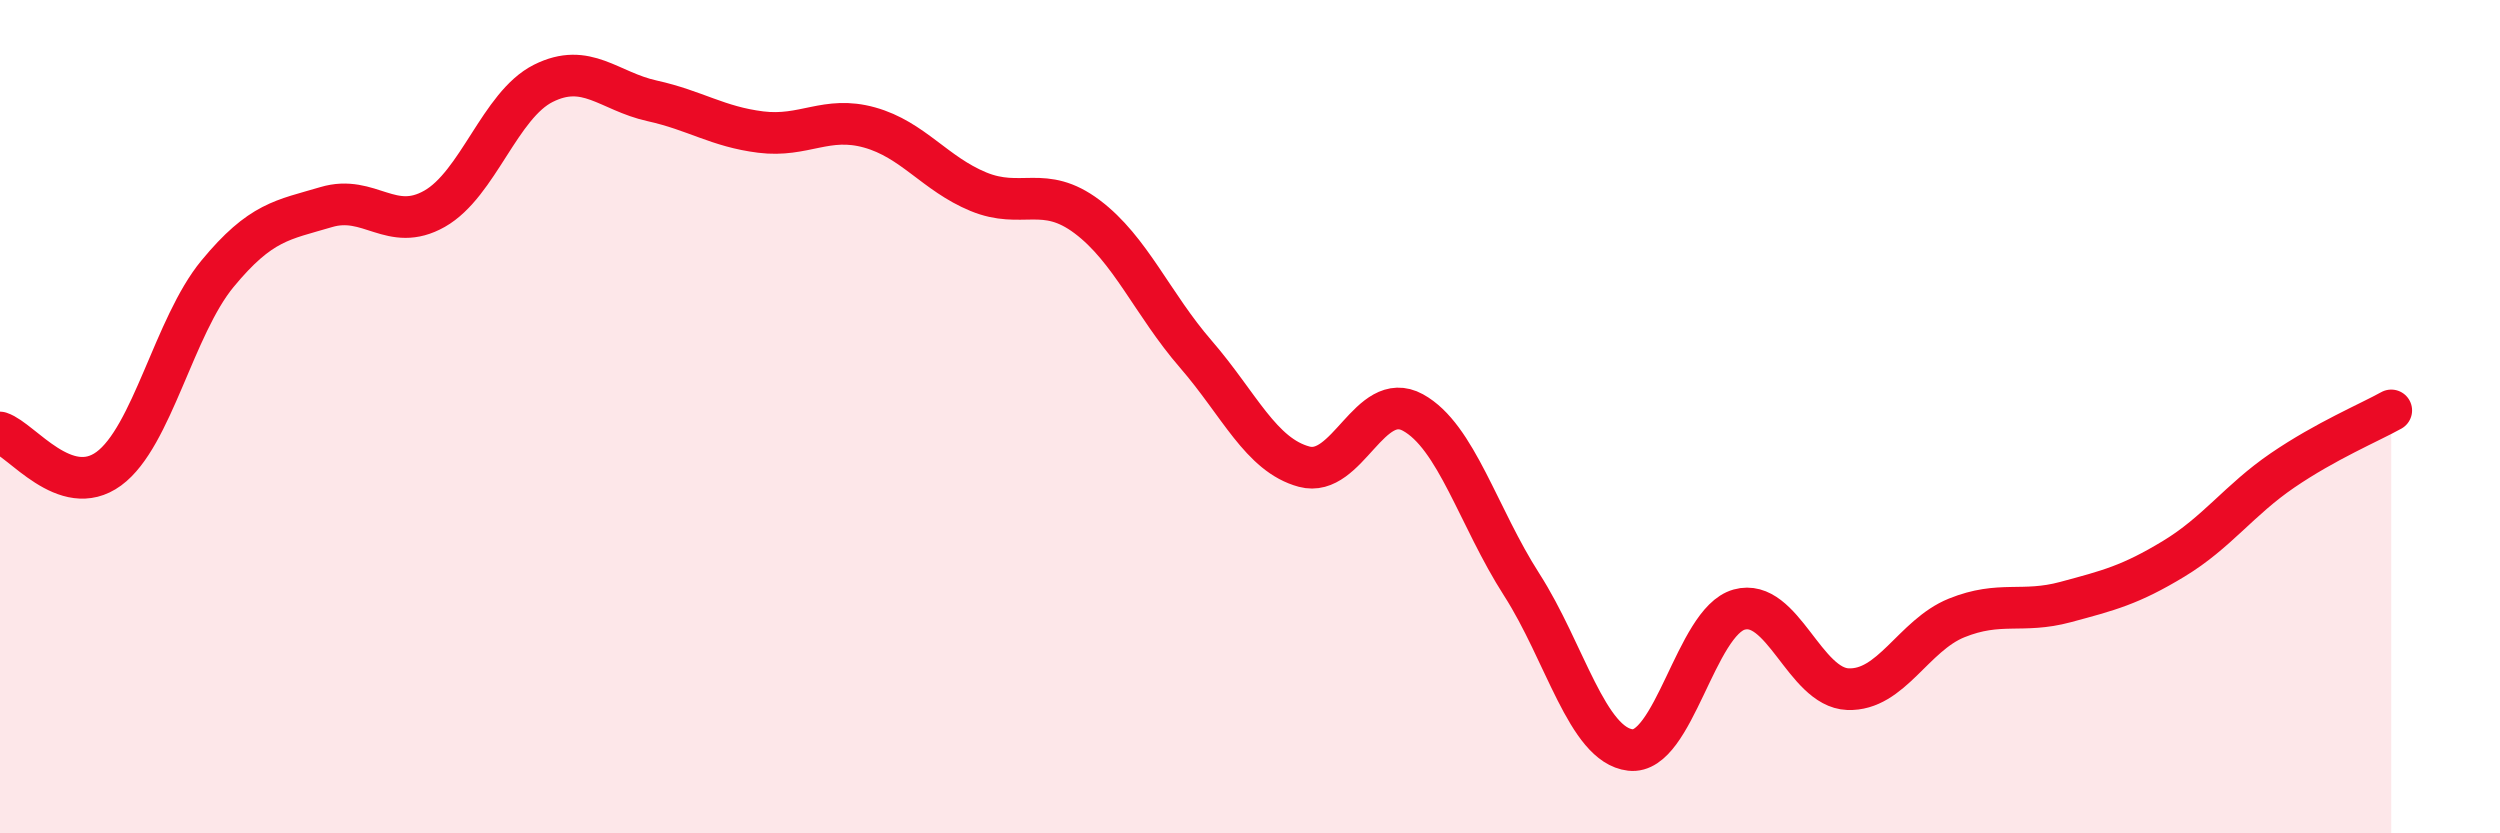 
    <svg width="60" height="20" viewBox="0 0 60 20" xmlns="http://www.w3.org/2000/svg">
      <path
        d="M 0,10.38 C 0.52,10.55 1.57,12.01 2.61,11.25 C 3.65,10.49 4.18,7.83 5.22,6.57 C 6.26,5.31 6.79,5.28 7.83,4.97 C 8.87,4.66 9.39,5.6 10.43,5.01 C 11.47,4.42 12,2.52 13.04,2 C 14.08,1.48 14.61,2.19 15.65,2.42 C 16.69,2.65 17.22,3.04 18.26,3.17 C 19.3,3.3 19.83,2.77 20.87,3.06 C 21.91,3.35 22.44,4.17 23.48,4.6 C 24.52,5.03 25.05,4.42 26.09,5.2 C 27.13,5.98 27.66,7.3 28.7,8.5 C 29.74,9.7 30.26,10.92 31.3,11.2 C 32.34,11.48 32.87,9.33 33.91,9.9 C 34.95,10.47 35.48,12.41 36.52,14.03 C 37.56,15.65 38.09,17.88 39.13,18 C 40.17,18.12 40.7,14.92 41.74,14.63 C 42.78,14.34 43.31,16.5 44.35,16.54 C 45.39,16.58 45.92,15.25 46.96,14.83 C 48,14.41 48.53,14.73 49.57,14.45 C 50.61,14.17 51.13,14.04 52.17,13.41 C 53.21,12.78 53.74,12 54.78,11.29 C 55.82,10.58 56.87,10.14 57.39,9.85L57.39 20L0 20Z"
        fill="#EB0A25"
        opacity="0.1"
        stroke-linecap="round"
        stroke-linejoin="round"
      />
      <path
        d="M 0,10.38 C 0.52,10.55 1.57,12.01 2.61,11.25 C 3.65,10.49 4.18,7.83 5.22,6.57 C 6.26,5.31 6.79,5.28 7.83,4.97 C 8.87,4.66 9.39,5.6 10.43,5.01 C 11.47,4.42 12,2.52 13.04,2 C 14.08,1.48 14.61,2.19 15.65,2.42 C 16.69,2.65 17.22,3.04 18.26,3.17 C 19.3,3.3 19.83,2.77 20.87,3.06 C 21.91,3.35 22.44,4.17 23.48,4.6 C 24.52,5.03 25.05,4.42 26.09,5.2 C 27.13,5.98 27.66,7.3 28.7,8.5 C 29.74,9.7 30.26,10.92 31.3,11.2 C 32.34,11.48 32.87,9.33 33.91,9.9 C 34.95,10.47 35.48,12.41 36.52,14.03 C 37.56,15.65 38.09,17.88 39.13,18 C 40.17,18.12 40.7,14.92 41.74,14.63 C 42.78,14.34 43.31,16.5 44.35,16.54 C 45.39,16.58 45.92,15.25 46.96,14.83 C 48,14.41 48.53,14.73 49.57,14.45 C 50.61,14.17 51.13,14.04 52.17,13.41 C 53.21,12.78 53.74,12 54.78,11.29 C 55.82,10.58 56.87,10.14 57.39,9.85"
        stroke="#EB0A25"
        stroke-width="1"
        fill="none"
        stroke-linecap="round"
        stroke-linejoin="round"
      />
    </svg>
  